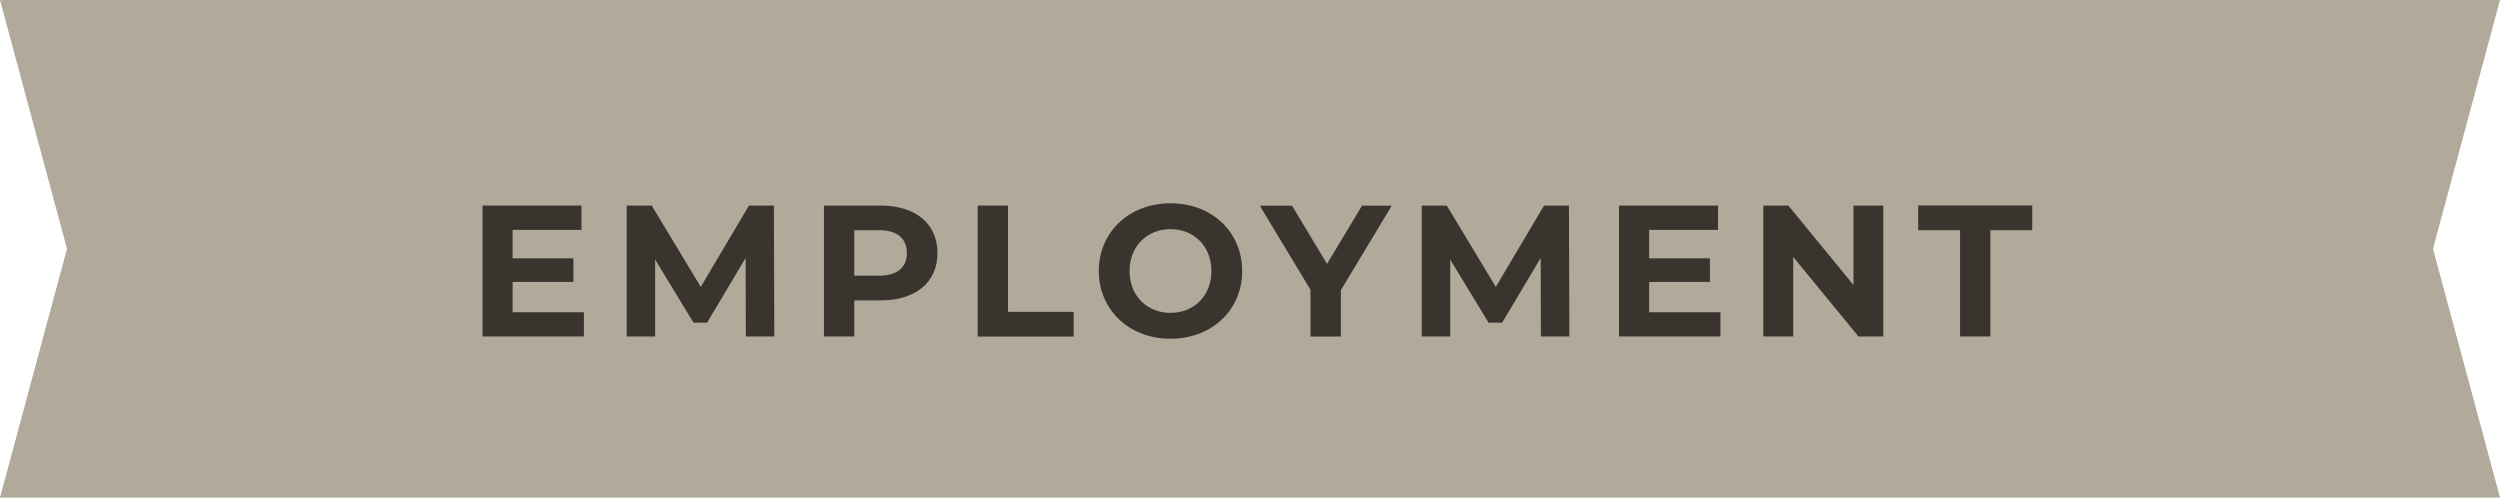 <?xml version="1.0" encoding="UTF-8"?>
<svg id="Layer_1" xmlns="http://www.w3.org/2000/svg" viewBox="0 0 240.67 47.9">
  <defs>
    <style>
      .cls-1 {
        fill: #b1a99a;
      }

      .cls-2 {
        fill: #3a342f;
      }
    </style>
  </defs>
  <polygon class="cls-1" points="240.67 47.9 0 47.9 6.45 23.95 0 0 240.67 0 234.22 23.95 240.67 47.9"/>
  <g>
    <path class="cls-2" d="M56.21,30.05v2.34h-9.76v-12.6h9.53v2.34h-6.63v2.74h5.85v2.27h-5.85v2.92h6.86Z"/>
    <path class="cls-2" d="M71.8,32.39l-.02-7.56-3.71,6.23h-1.31l-3.69-6.07v7.4h-2.74v-12.6h2.41l4.72,7.83,4.64-7.83h2.4l.04,12.6h-2.74Z"/>
    <path class="cls-2" d="M90.25,24.36c0,2.81-2.11,4.56-5.47,4.56h-2.54v3.47h-2.92v-12.6h5.46c3.37,0,5.47,1.75,5.47,4.57ZM87.3,24.36c0-1.39-.9-2.2-2.68-2.2h-2.38v4.38h2.38c1.78,0,2.68-.81,2.68-2.18Z"/>
    <path class="cls-2" d="M94.12,19.79h2.92v10.23h6.32v2.38h-9.24v-12.6Z"/>
    <path class="cls-2" d="M105.78,26.09c0-3.75,2.92-6.52,6.9-6.52s6.9,2.75,6.9,6.52-2.93,6.52-6.9,6.52-6.9-2.77-6.9-6.52ZM116.62,26.09c0-2.4-1.69-4.03-3.94-4.03s-3.94,1.64-3.94,4.03,1.69,4.03,3.94,4.03,3.94-1.64,3.94-4.03Z"/>
    <path class="cls-2" d="M129.08,27.93v4.47h-2.92v-4.5l-4.88-8.1h3.1l3.37,5.6,3.37-5.6h2.86l-4.9,8.14Z"/>
    <path class="cls-2" d="M148.34,32.39l-.02-7.56-3.71,6.23h-1.31l-3.69-6.07v7.4h-2.74v-12.6h2.41l4.72,7.83,4.64-7.83h2.4l.04,12.6h-2.74Z"/>
    <path class="cls-2" d="M165.62,30.05v2.34h-9.76v-12.6h9.53v2.34h-6.63v2.74h5.85v2.27h-5.85v2.92h6.86Z"/>
    <path class="cls-2" d="M181.3,19.79v12.6h-2.39l-6.28-7.65v7.65h-2.88v-12.6h2.41l6.27,7.65v-7.65h2.88Z"/>
    <path class="cls-2" d="M188.69,22.16h-4.03v-2.38h10.98v2.38h-4.03v10.23h-2.92v-10.23Z"/>
  </g>
</svg>